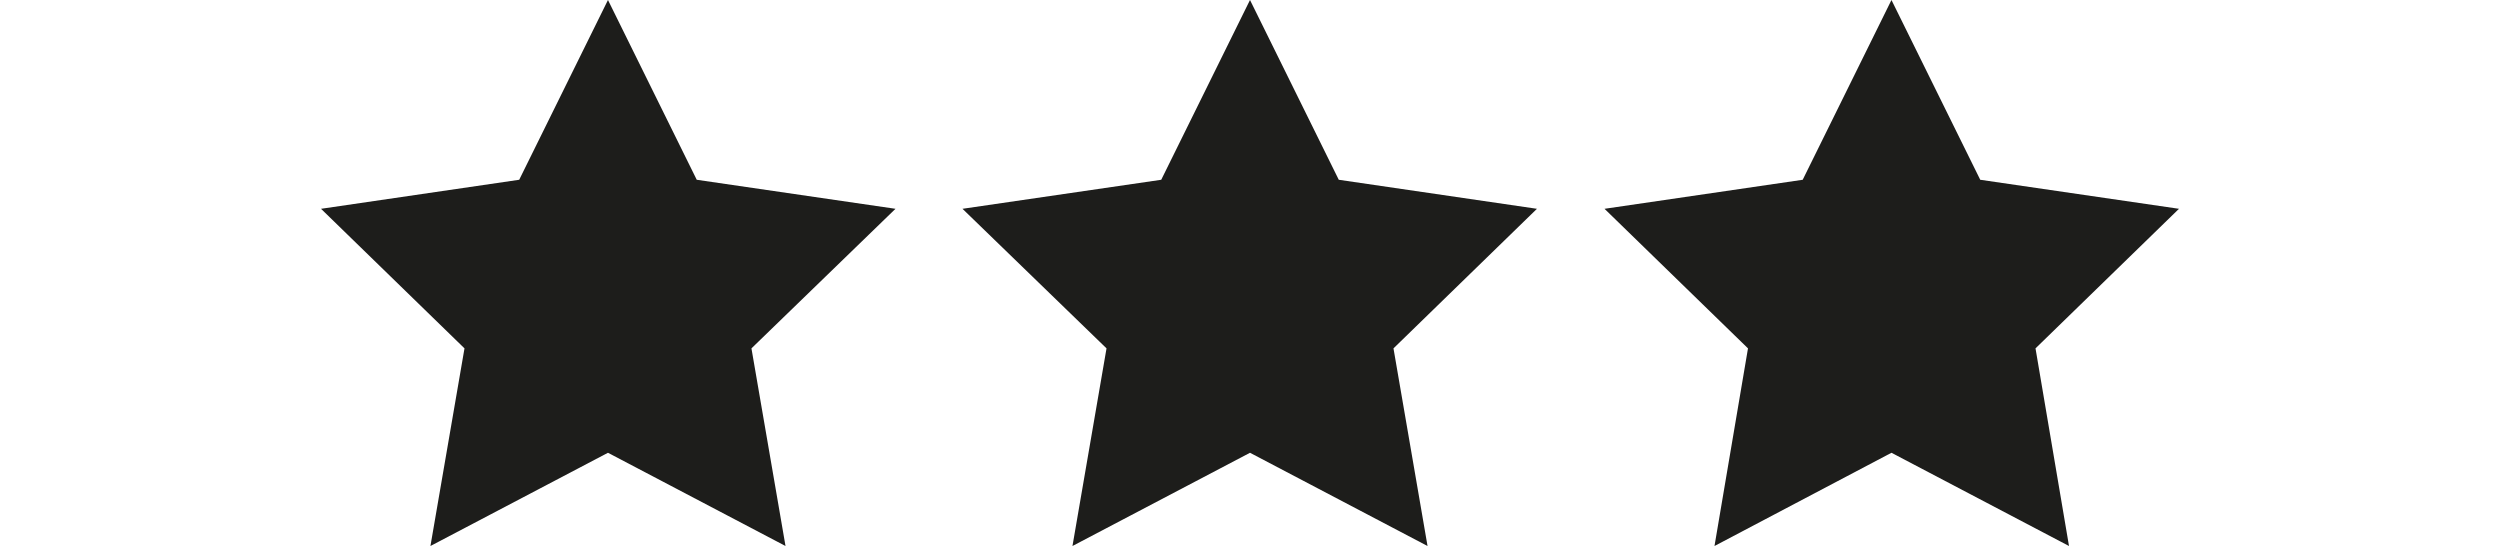 <?xml version="1.0" encoding="UTF-8"?>
<!-- Generator: Adobe Illustrator 23.0.3, SVG Export Plug-In . SVG Version: 6.00 Build 0)  -->
<svg version="1.1" id="Ebene_1" xmlns="http://www.w3.org/2000/svg" xmlns:xlink="http://www.w3.org/1999/xlink" x="0px" y="0px" viewBox="0 0 447.8 97.8" style="enable-background:new 0 0 447.8 97.8;" xml:space="preserve">
<style type="text/css">
	.st0{fill:#1D1D1B;}
</style>
<g>
	<polygon class="st0" points="108.9,0 124.8,32.2 160.4,37.4 134.6,62.4 140.7,97.8 108.9,81.1 77.1,97.8 83.2,62.4 57.5,37.4    93,32.2  "/>
	<polygon class="st0" points="223.9,0 239.8,32.2 275.3,37.4 249.6,62.4 255.7,97.8 223.9,81.1 192.1,97.8 198.2,62.4 172.4,37.4    208,32.2  "/>
	<polygon class="st0" points="338.8,0 354.7,32.2 390.3,37.4 364.6,62.4 370.6,97.8 338.8,81.1 307.1,97.8 313.1,62.4 287.4,37.4    322.9,32.2  "/>
</g>
<rect y="-127.2" class="st0" width="447.8" height="94.8"/>
</svg>